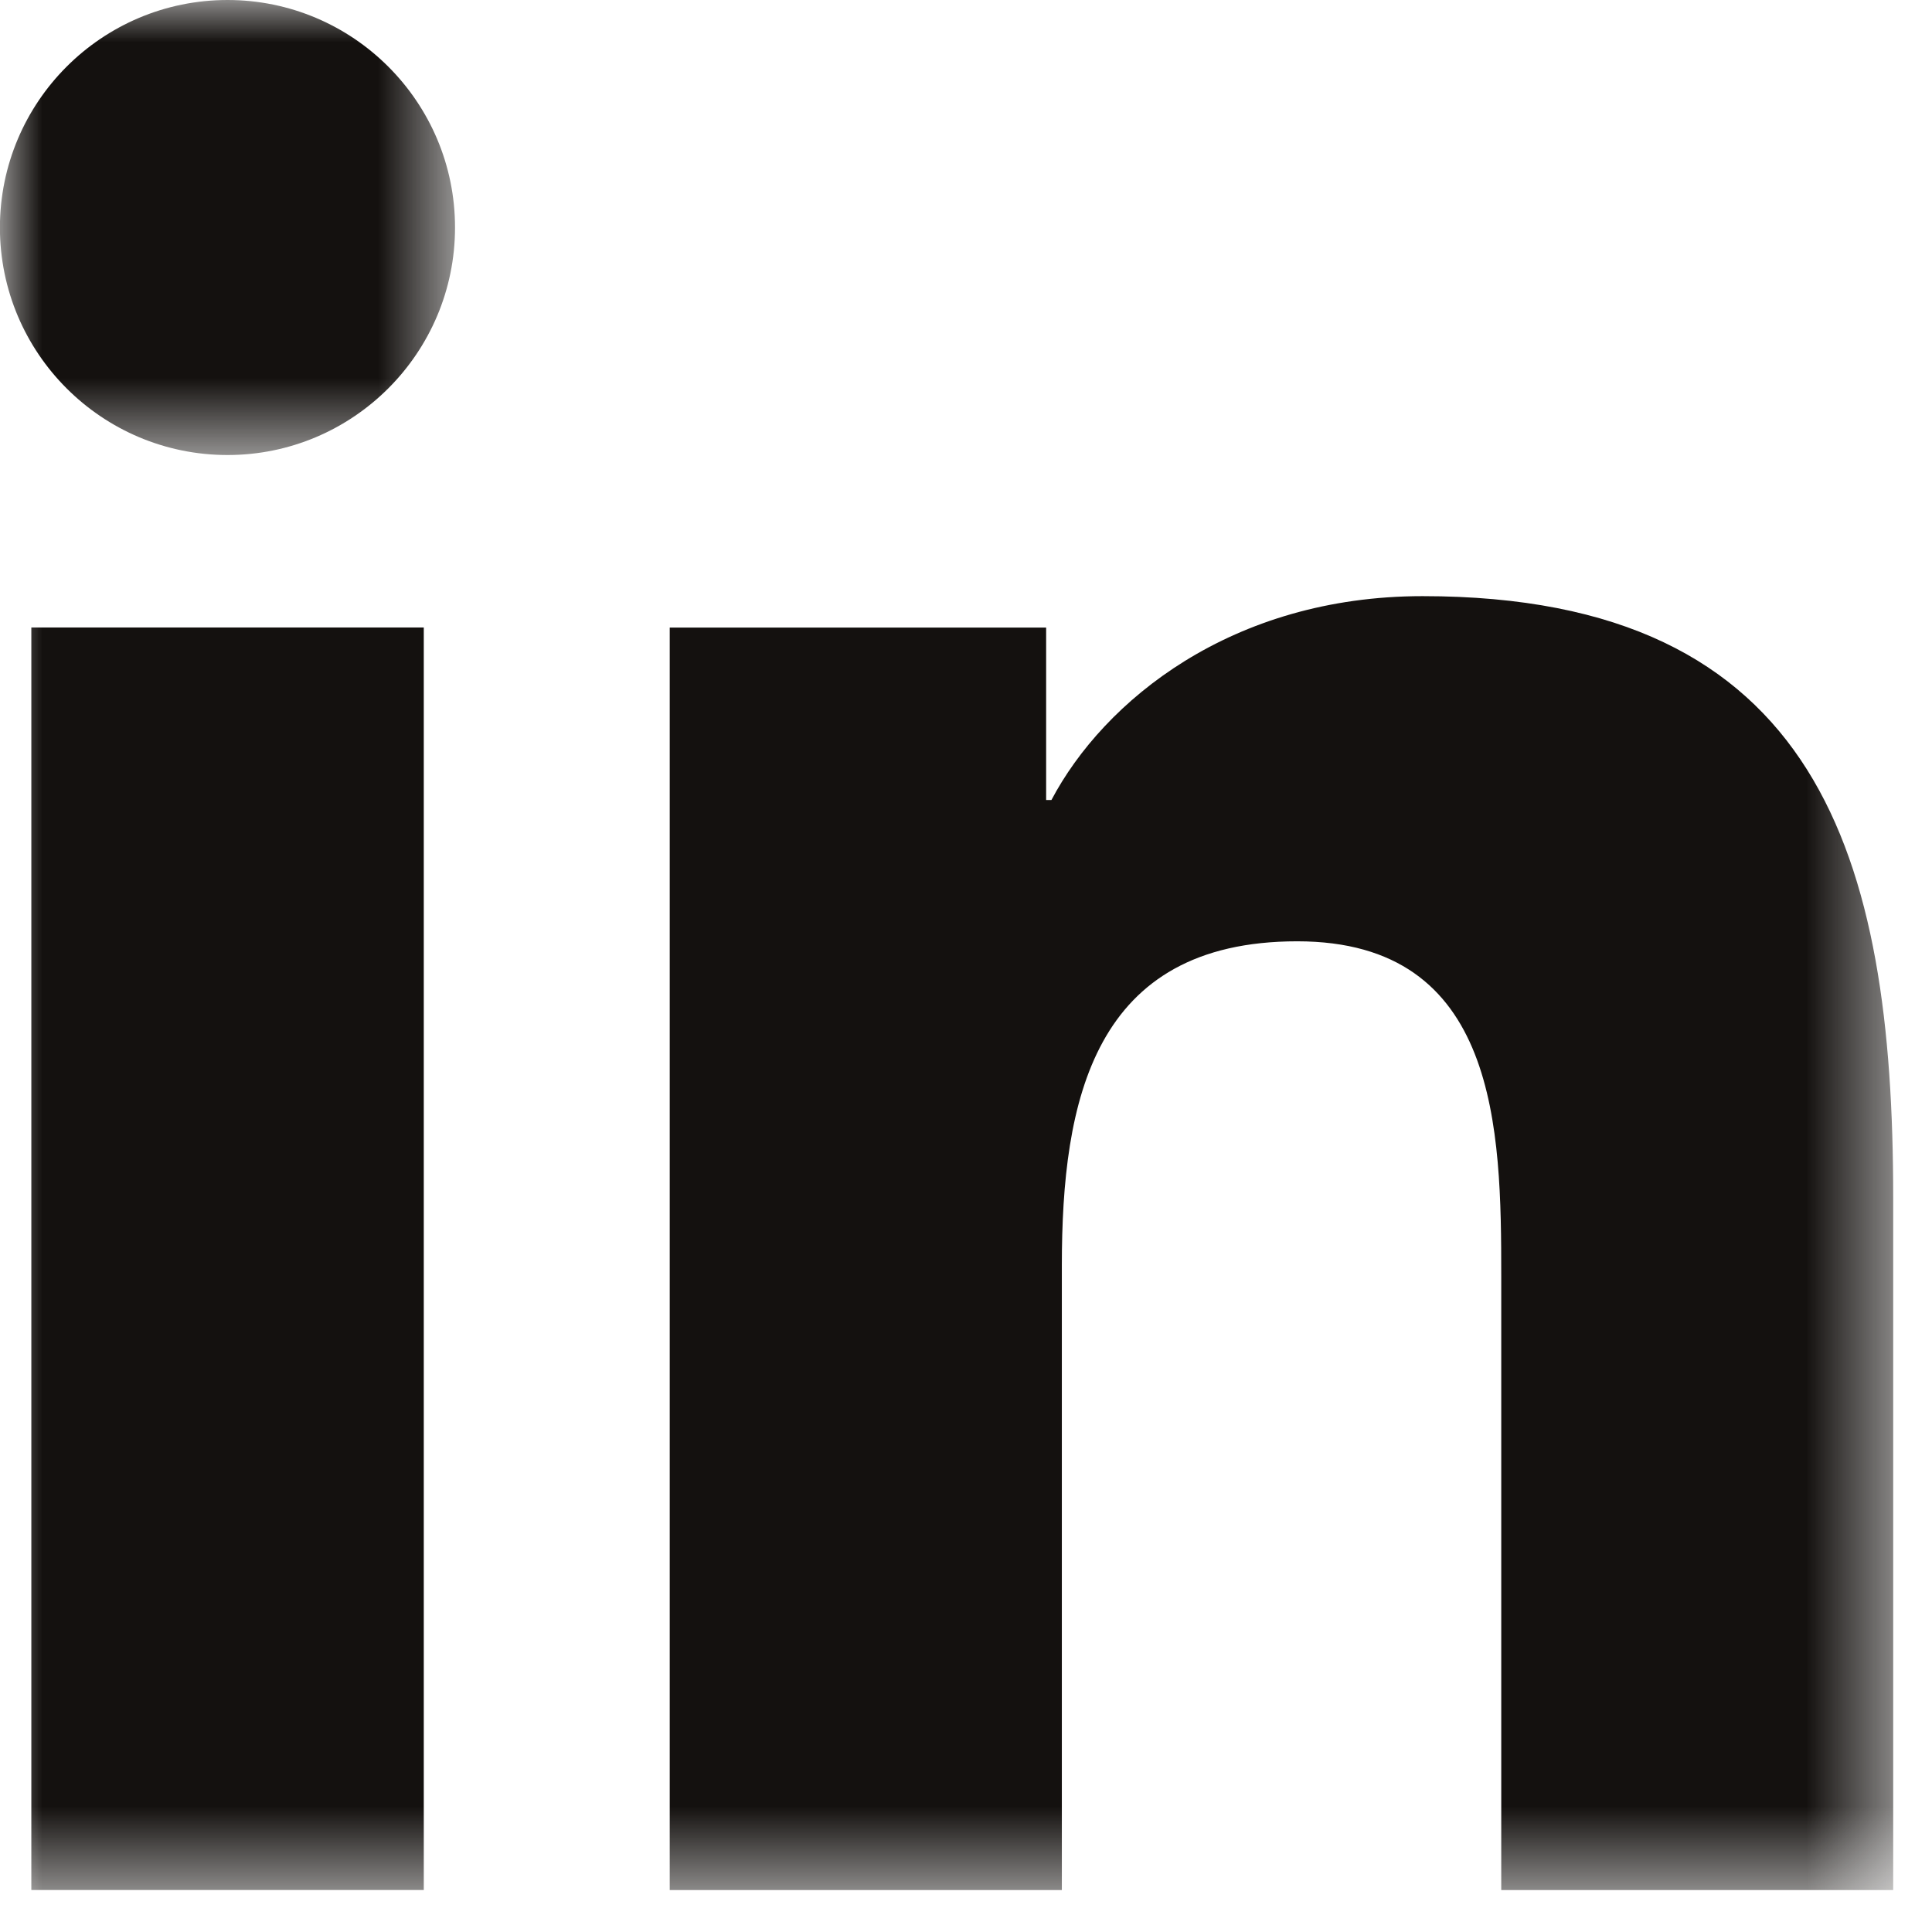 <?xml version="1.0" encoding="UTF-8"?>
<svg width="23px" height="23px" viewBox="0 0 23 23" version="1.1" xmlns="http://www.w3.org/2000/svg" xmlns:xlink="http://www.w3.org/1999/xlink">
    <title>LinkedIn</title>
    <defs>
        <polygon id="path-1" points="0 0 5.417 0 5.417 5.417 0 5.417"></polygon>
        <polygon id="path-3" points="0 22.5 22.539 22.5 22.539 0 0 0"></polygon>
    </defs>
    <g id="Symbols" stroke="none" stroke-width="1" fill="none" fill-rule="evenodd">
        <g id="1600/Footer" transform="translate(-223, -539)">
            <g id="Bottom-Widget" transform="translate(160, 539)">
                <g id="LinkedIn" transform="translate(63, 0)">
                    <g id="Group-3">
                        <mask id="mask-2" fill="white">
                            <use xlink:href="#path-1"></use>
                        </mask>
                        <g id="Clip-2"></g>
                        <path d="M2.709,0 C1.212,0 0,1.214 -0.001,2.708 C-0.001,4.203 1.212,5.417 2.709,5.417 C4.202,5.417 5.417,4.203 5.417,2.708 C5.417,1.214 4.202,0 2.709,0" id="Fill-1" fill="#14110F" mask="url(#mask-2)"></path>
                    </g>
                    <mask id="mask-4" fill="white">
                        <use xlink:href="#path-3"></use>
                    </mask>
                    <g id="Clip-5"></g>
                    <polygon id="Fill-4" fill="#14110F" mask="url(#mask-4)" points="0.373 22.5 5.045 22.5 5.045 7.47 0.373 7.47"></polygon>
                    <path d="M16.936,7.097 C14.663,7.097 13.141,8.342 12.517,9.524 L12.454,9.524 L12.454,7.471 L7.973,7.471 L7.973,22.501 L12.641,22.501 L12.641,15.065 C12.641,13.105 13.013,11.206 15.443,11.206 C17.84,11.206 17.872,13.448 17.872,15.191 L17.872,22.501 L22.538,22.501 L22.538,14.255 C22.538,10.21 21.665,7.097 16.936,7.097" id="Fill-6" fill="#14110F" mask="url(#mask-4)"></path>
                </g>
            </g>
        </g>
    </g>
</svg>